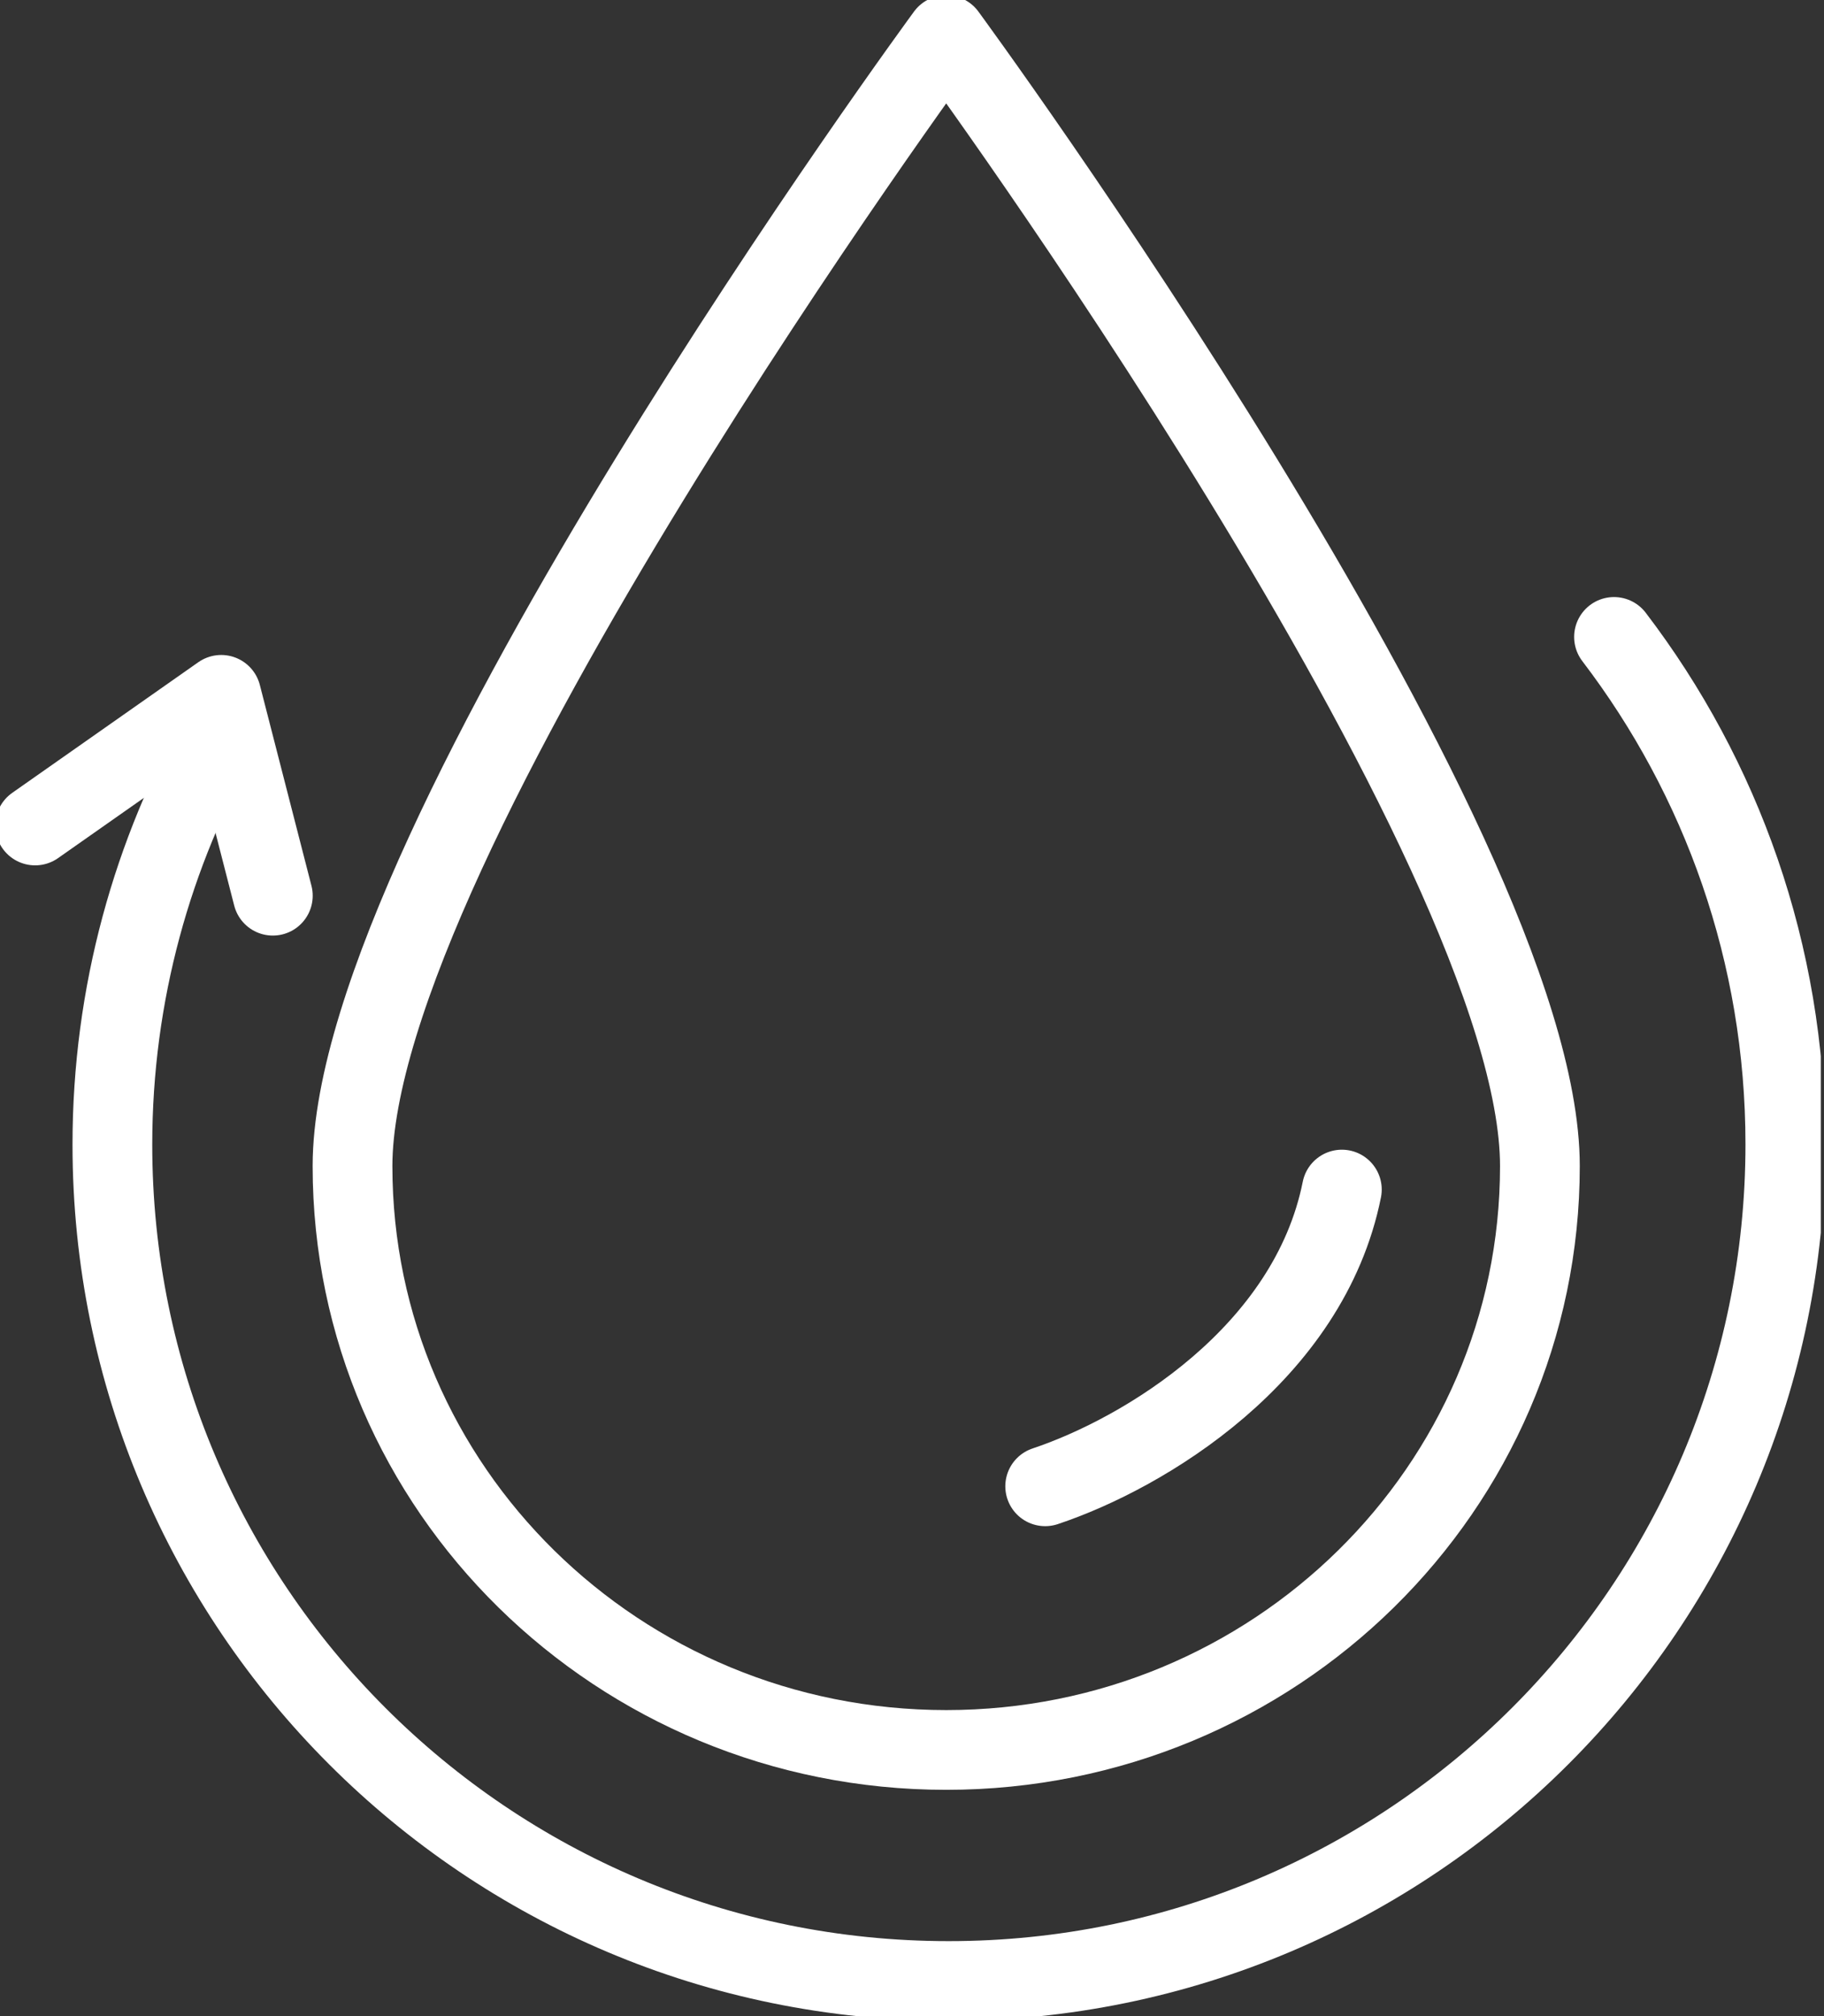 <svg xmlns="http://www.w3.org/2000/svg" fill="none" viewBox="0 0 57 63" height="63" width="57">
<rect x="0" y="0" width="57" height="63" fill="#333333" stroke="none"/>
<g clip-path="url(#clip0_126_1928)">
<path stroke-linejoin="round" stroke-linecap="round" stroke-width="2.492" stroke="white" d="M48.122 36.437C48.122 46.509 39.817 54.683 29.569 54.683C19.321 54.683 11.016 46.52 11.016 36.437C11.016 26.354 29.569 1.097 29.569 1.097C29.569 1.097 48.122 26.365 48.122 36.437Z"></path>
<path stroke-linejoin="round" stroke-linecap="round" stroke-width="2.492" stroke="white" d="M32.662 46.444C35.756 45.412 40.902 42.318 41.933 37.172"></path>
<path stroke-linejoin="round" stroke-linecap="round" stroke-width="2.492" stroke="white" d="M50.438 19.903C53.795 24.302 55.792 29.799 55.792 35.757C55.792 50.196 44.085 61.903 29.646 61.903C15.208 61.903 3.512 50.207 3.512 35.768C3.512 31.061 4.763 26.64 6.935 22.821"></path>
<path stroke-linejoin="round" stroke-linecap="round" stroke-width="2.492" stroke="white" d="M8.526 27.989L6.913 21.713L1.098 25.795"></path>
</g>
<defs>
<clipPath id="clip0_126_1928">
<rect fill="white" height="63" width="56.9"></rect>
</clipPath>
</defs>
</svg>
